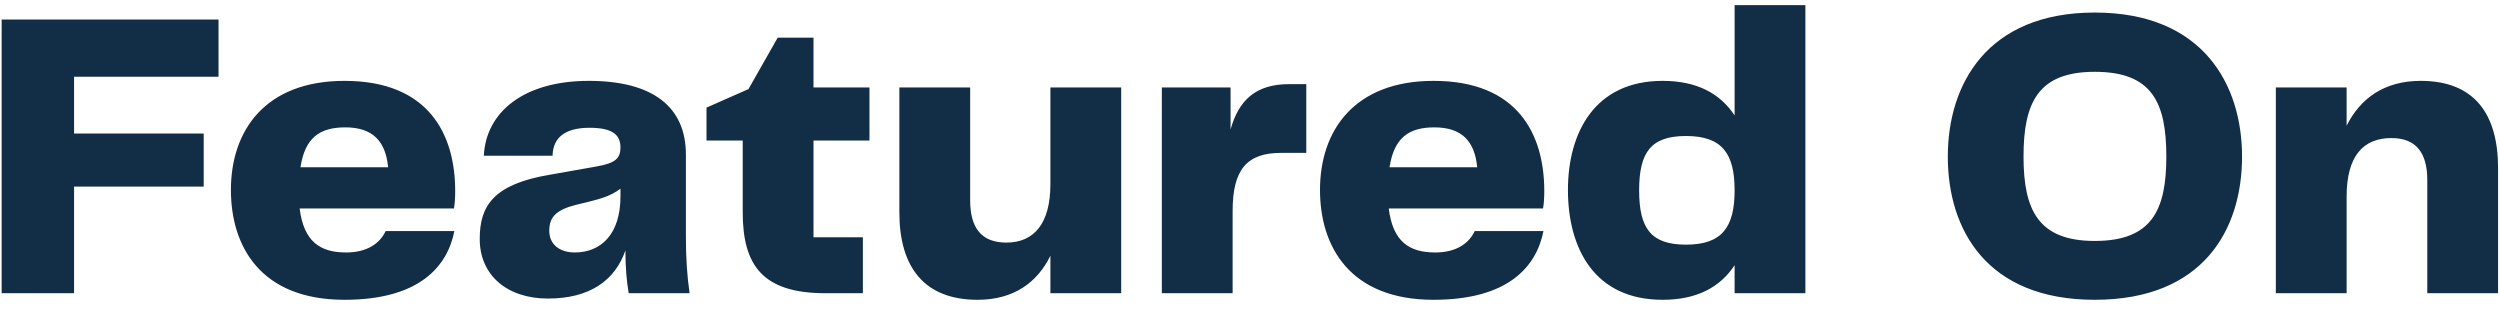 <svg width="243" height="30" viewBox="0 0 243 30" fill="none" xmlns="http://www.w3.org/2000/svg">
<path d="M21.24 7.46H7.2V12.98H19.8V18.14H7.2V28.5H0.16V1.9H21.24V7.46ZM33.645 24.54C35.685 24.54 36.925 23.66 37.485 22.46H44.165C43.485 25.9 40.765 29.14 33.485 29.14C25.325 29.14 22.445 23.94 22.445 18.46C22.445 12.66 25.805 7.86 33.485 7.86C41.645 7.86 44.245 13.02 44.245 18.58C44.245 19.22 44.205 19.82 44.125 20.26H29.125C29.525 23.46 31.085 24.54 33.645 24.54ZM33.565 12.38C31.085 12.38 29.645 13.38 29.205 16.26H37.725C37.485 13.74 36.245 12.38 33.565 12.38ZM53.269 29.02C49.269 29.02 46.629 26.74 46.629 23.22C46.629 20.02 47.949 17.9 53.469 16.98L57.989 16.18C59.829 15.86 60.309 15.38 60.309 14.34C60.309 13.14 59.589 12.42 57.309 12.42C54.909 12.42 53.749 13.38 53.709 15.14H47.029C47.229 10.9 50.909 7.86 57.229 7.86C63.549 7.86 66.669 10.46 66.669 15.02V22.98C66.669 25.1 66.789 26.86 67.029 28.5H61.109C60.909 27.34 60.789 25.98 60.789 24.34C59.789 27.26 57.309 29.02 53.269 29.02ZM55.869 24.54C58.469 24.54 60.309 22.7 60.309 19.1V18.34C59.349 19.06 58.429 19.3 57.189 19.62L56.029 19.9C54.109 20.38 53.389 21.06 53.389 22.42C53.389 23.82 54.469 24.54 55.869 24.54ZM80.232 28.5C74.112 28.5 72.192 25.78 72.192 20.62V13.66H68.672V10.46L72.752 8.66L75.592 3.66H79.072V8.5H84.512V13.66H79.072V23.06H83.872V28.5H80.232ZM102.099 8.5H108.979V28.5H102.099V24.86C100.819 27.46 98.539 29.14 95.019 29.14C89.779 29.14 87.419 25.9 87.419 20.66V8.5H94.299V19.46C94.299 22.14 95.379 23.58 97.819 23.58C100.499 23.58 102.099 21.74 102.099 17.9V8.5ZM125.291 8.18H126.971V14.86H124.531C121.211 14.86 119.811 16.46 119.811 20.5V28.5H112.931V8.5H119.611V12.58C120.411 9.74 122.051 8.18 125.291 8.18ZM139.504 24.54C141.544 24.54 142.784 23.66 143.344 22.46H150.024C149.344 25.9 146.624 29.14 139.344 29.14C131.184 29.14 128.304 23.94 128.304 18.46C128.304 12.66 131.664 7.86 139.344 7.86C147.504 7.86 150.104 13.02 150.104 18.58C150.104 19.22 150.064 19.82 149.984 20.26H134.984C135.384 23.46 136.944 24.54 139.504 24.54ZM139.424 12.38C136.944 12.38 135.504 13.38 135.064 16.26H143.584C143.344 13.74 142.104 12.38 139.424 12.38ZM168.604 0.5H175.484V28.5H168.604V25.78C167.204 27.9 164.964 29.14 161.604 29.14C155.004 29.14 152.404 24.18 152.404 18.46C152.404 12.9 155.004 7.86 161.604 7.86C164.964 7.86 167.204 9.1 168.604 11.22V0.5ZM163.884 23.78C167.404 23.78 168.604 22.06 168.604 18.5C168.604 14.94 167.404 13.22 163.884 13.22C160.484 13.22 159.324 14.78 159.324 18.5C159.324 22.22 160.484 23.78 163.884 23.78ZM203.607 29.14C193.127 29.14 189.327 22.34 189.327 15.22C189.327 8.22 193.127 1.22 203.607 1.22C214.167 1.22 217.927 8.26 217.927 15.22C217.927 22.3 214.167 29.14 203.607 29.14ZM196.687 15.22C196.687 20.42 198.127 23.42 203.607 23.42C209.167 23.42 210.567 20.42 210.567 15.22C210.567 9.94 209.167 6.98 203.607 6.98C198.127 6.98 196.687 9.94 196.687 15.22ZM235.292 7.86C240.532 7.86 242.812 11.1 242.812 16.34V28.5H235.932V17.5C235.932 14.86 234.852 13.42 232.452 13.42C229.692 13.42 228.092 15.18 228.092 19.1V28.5H221.212V8.5H228.092V12.22C229.412 9.58 231.732 7.86 235.292 7.86Z" fill="#122D46"/>
</svg>
